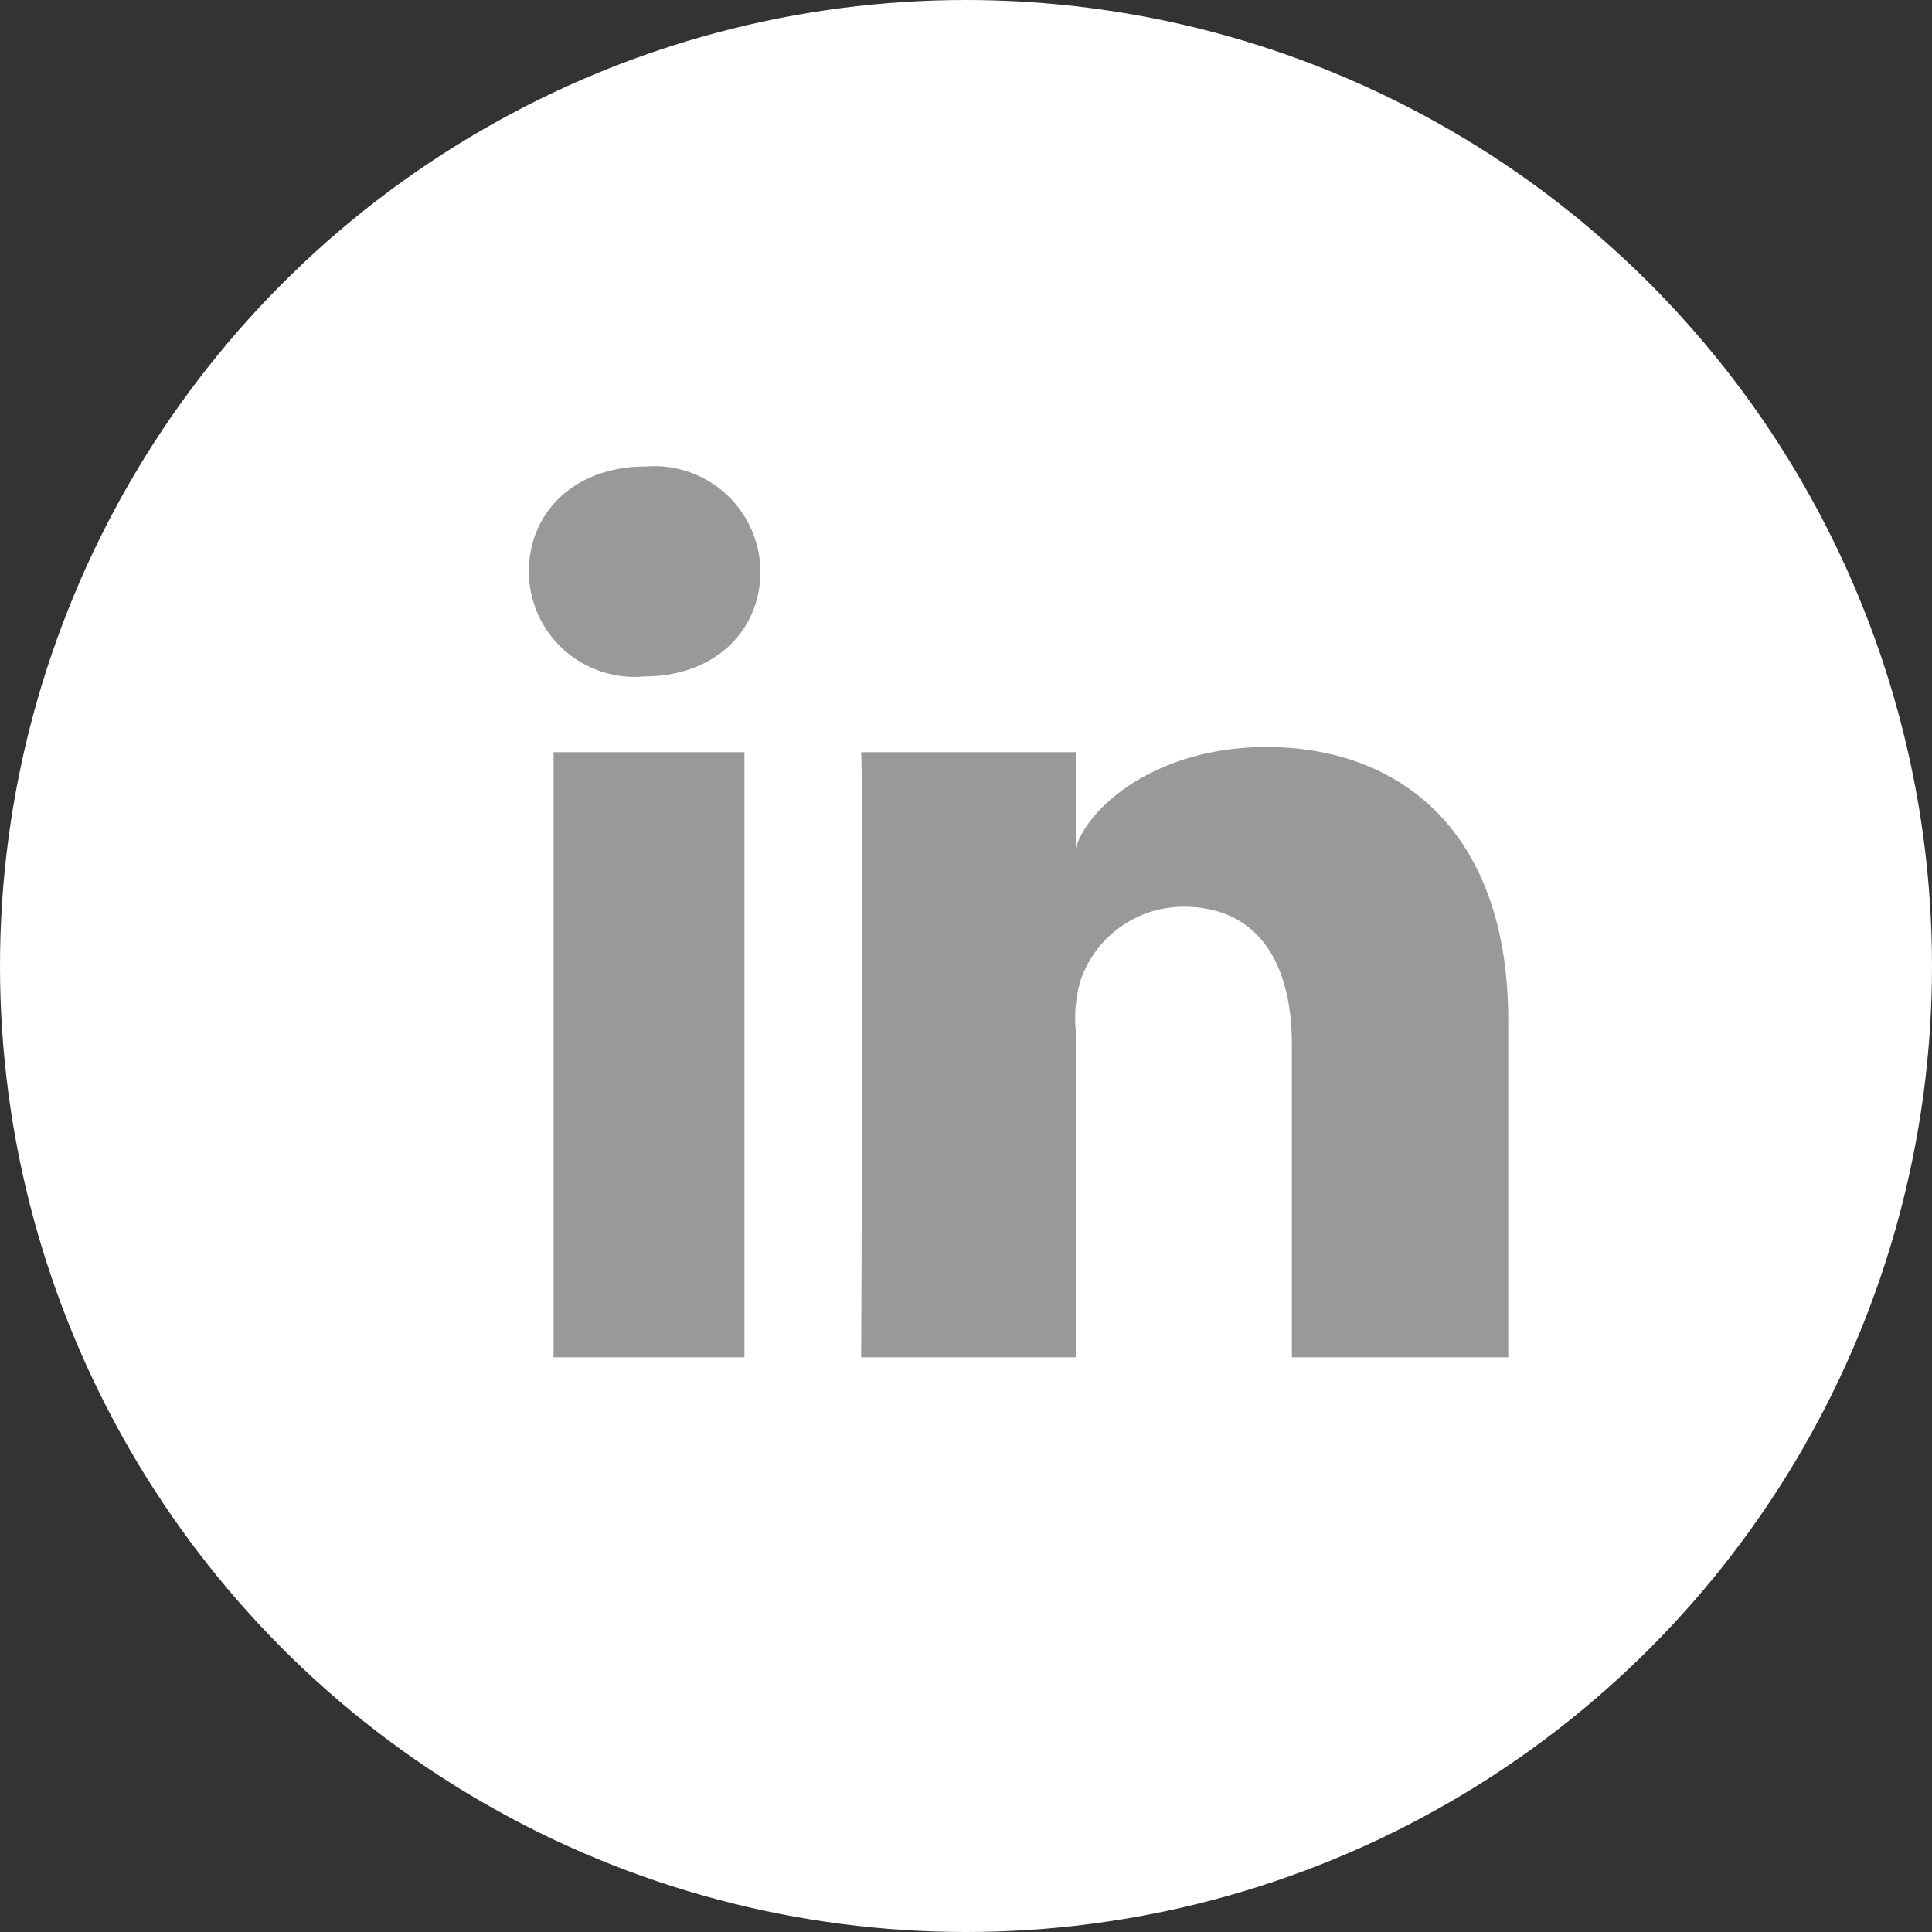 <svg xmlns="http://www.w3.org/2000/svg" viewBox="0 0 75 75"><rect x="0" y="0" width="75" height="75" fill="#333333" stroke="none"/><defs><style>.cls-1{fill:#fff;}.cls-2{fill:#999;}</style></defs><title>di-Lin</title><g id="Layer_2" data-name="Layer 2"><g id="Layer_1-2" data-name="Layer 1"><circle id="_Path_" data-name="&lt;Path&gt;" class="cls-1" cx="37.5" cy="37.5" r="37.5"/><g id="_Group_" data-name="&lt;Group&gt;"><rect id="_Path_2" data-name="&lt;Path&gt;" class="cls-2" x="21.49" y="29.2" width="7.41" height="23.49"/><path id="_Path_3" data-name="&lt;Path&gt;" class="cls-2" d="M49.16,29c-4.25,0-6.91,2.3-7.4,3.92V29.2H33.43c.1,2,0,23.49,0,23.49h8.33V40a5.21,5.21,0,0,1,.18-1.92,4.23,4.23,0,0,1,4-2.88c2.89,0,4.21,2.17,4.21,5.35V52.69h8.4V39.63C58.56,32.35,54.42,29,49.16,29Z"/><path id="_Path_4" data-name="&lt;Path&gt;" class="cls-2" d="M25.06,18.11c-2.74,0-4.53,1.76-4.53,4.08A4.1,4.1,0,0,0,25,26.26H25c2.78,0,4.52-1.8,4.52-4.08A4.12,4.12,0,0,0,25.06,18.11Z"/></g></g></g></svg>